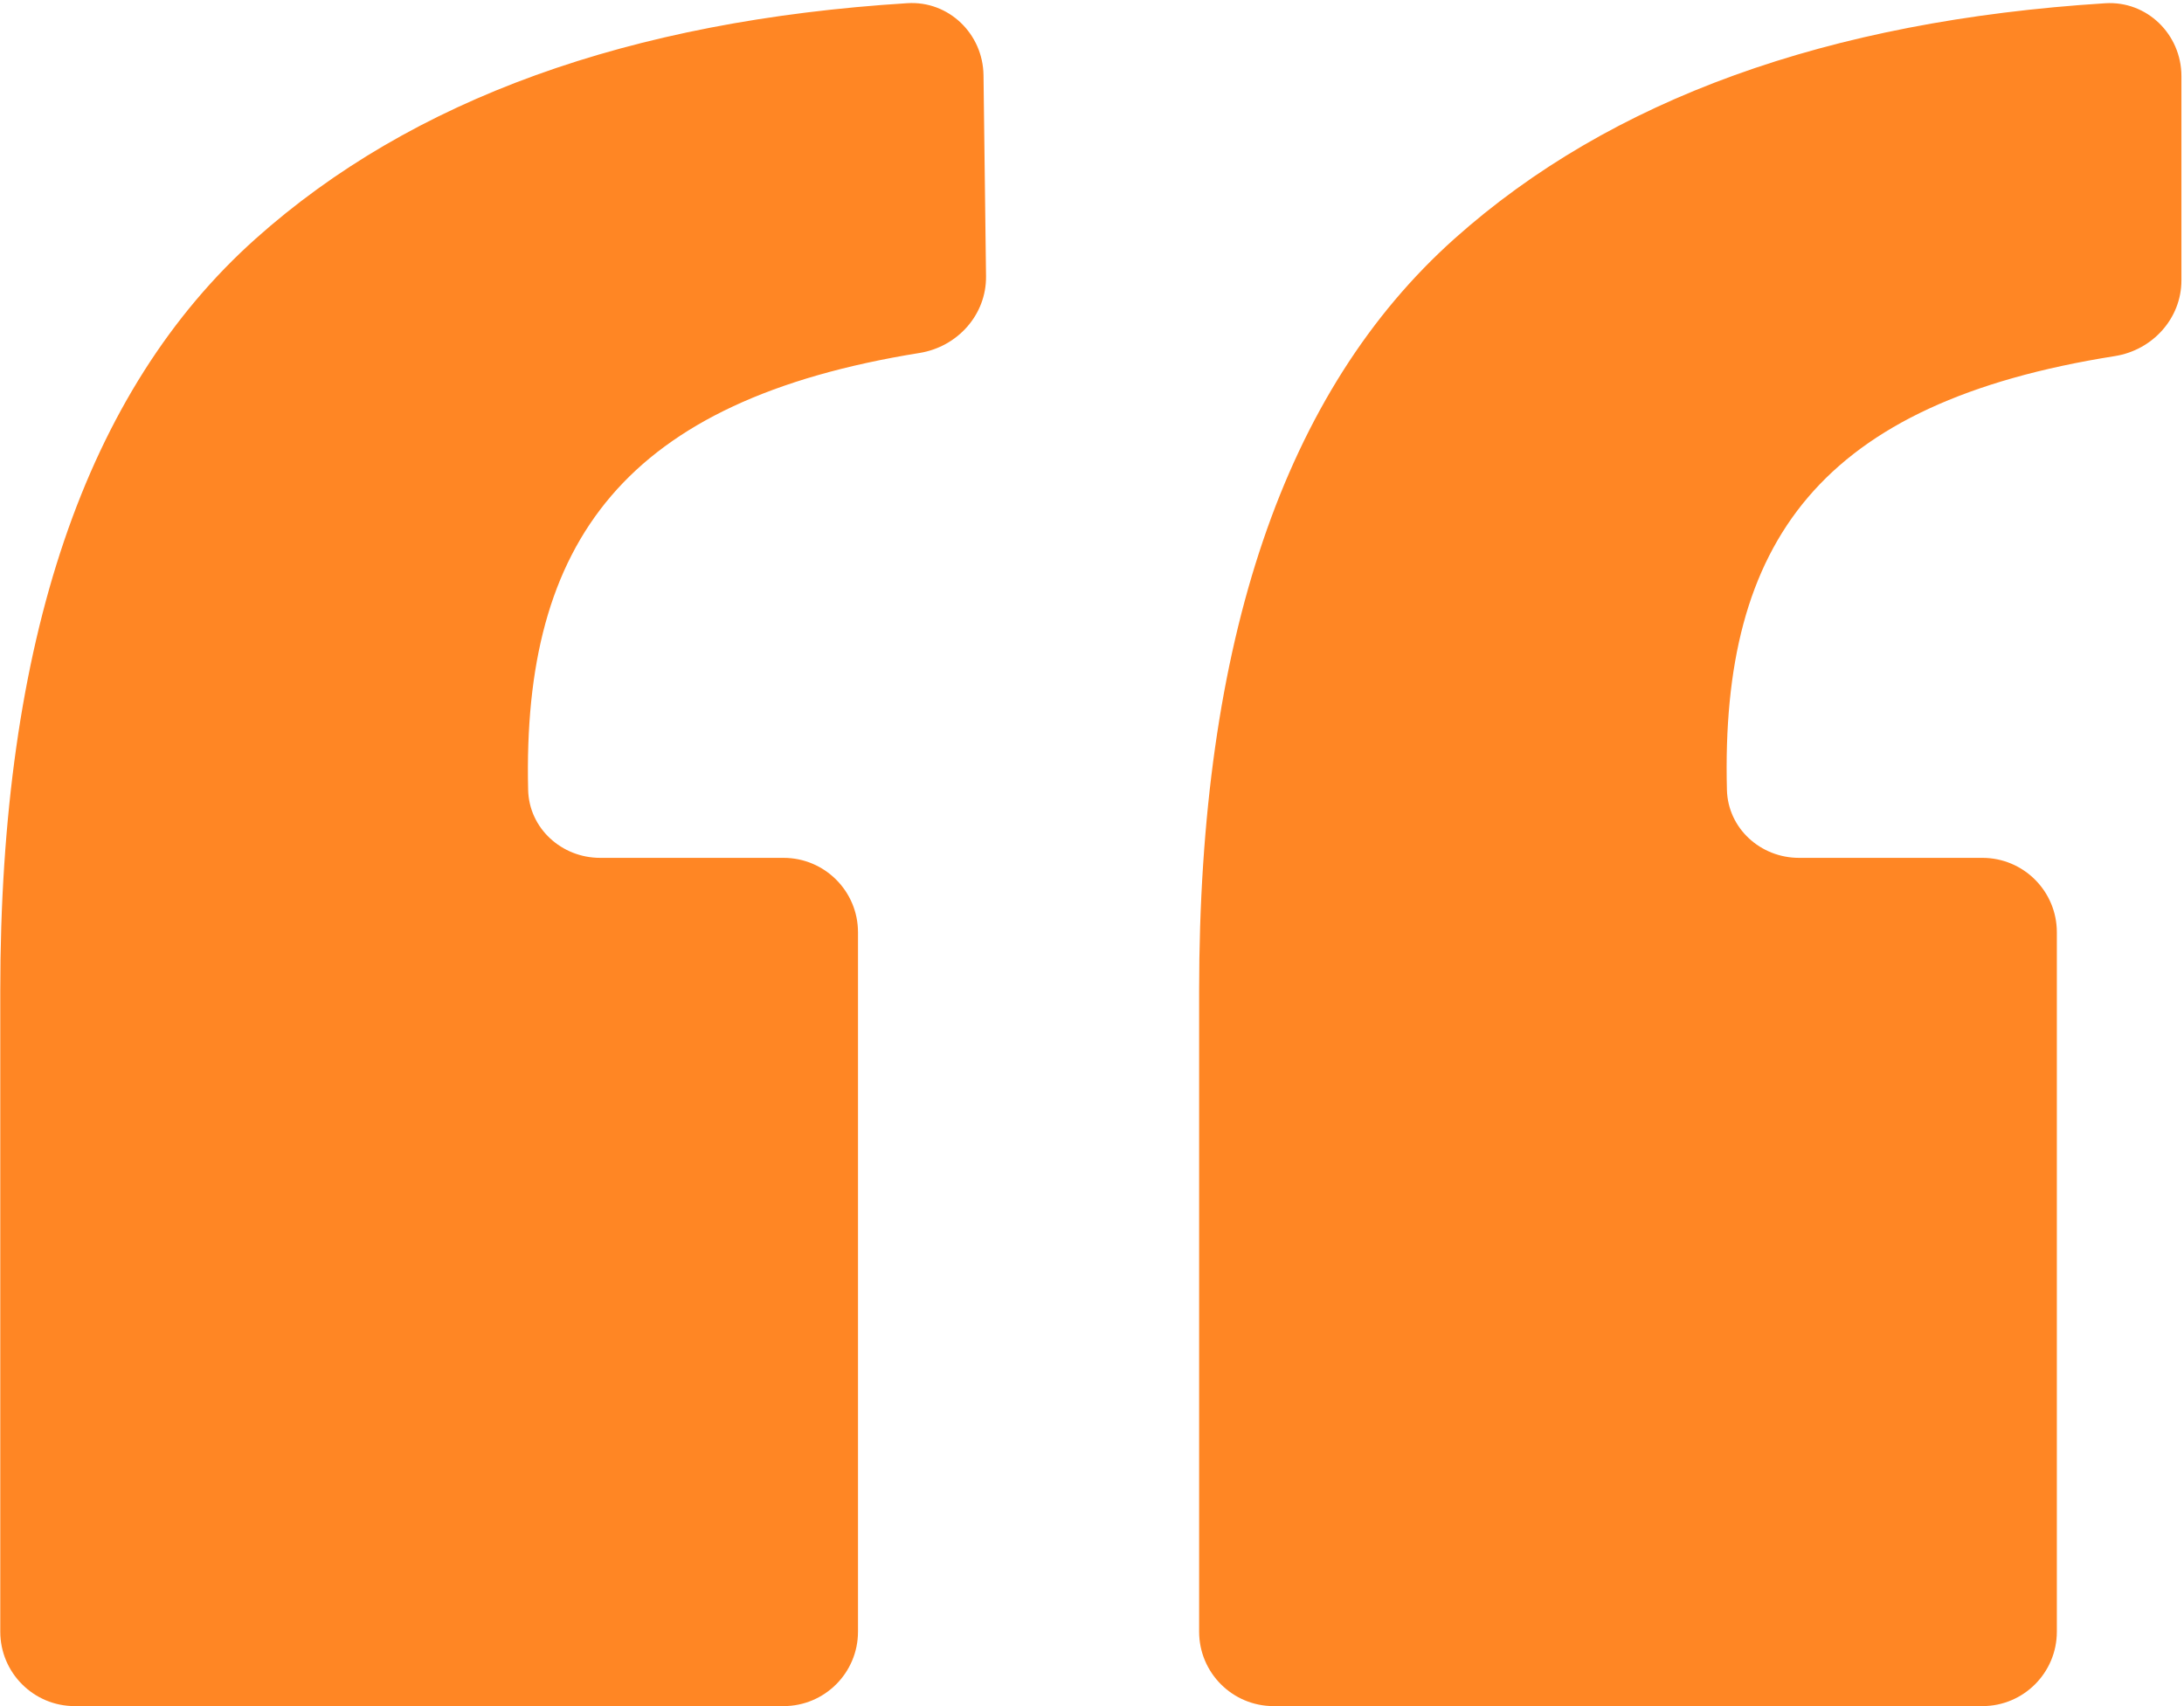 <?xml version="1.0" encoding="UTF-8"?> <svg xmlns="http://www.w3.org/2000/svg" width="96" height="75" viewBox="0 0 96 75" fill="none"><path d="M23.215 34.724C23.255 36.416 24.687 37.711 26.38 37.711H34.441C36.248 37.711 37.714 39.176 37.714 40.983V71.727C37.714 73.535 36.248 75 34.441 75H3.285C1.478 75 0.012 73.535 0.012 71.727V43.567C0.012 28.188 3.761 17.17 11.239 10.492C18.108 4.356 27.662 0.906 39.884 0.14C41.701 0.026 43.208 1.486 43.231 3.306L43.342 12.142C43.363 13.833 42.09 15.247 40.42 15.516C27.472 17.599 22.954 23.795 23.215 34.724ZM75.909 34.724C75.953 36.416 77.385 37.711 79.077 37.711H87.138C88.946 37.711 90.411 39.176 90.411 40.983V71.727C90.411 73.535 88.946 75 87.138 75H55.982C54.175 75 52.709 73.535 52.709 71.727V43.567C52.709 28.188 56.459 17.17 63.935 10.492C70.797 4.363 80.337 0.914 92.54 0.143C94.373 0.027 95.887 1.512 95.887 3.348V12.323C95.887 14 94.616 15.392 92.96 15.654C80.009 17.703 75.626 23.803 75.909 34.724Z" fill="#FF8624"></path></svg> 